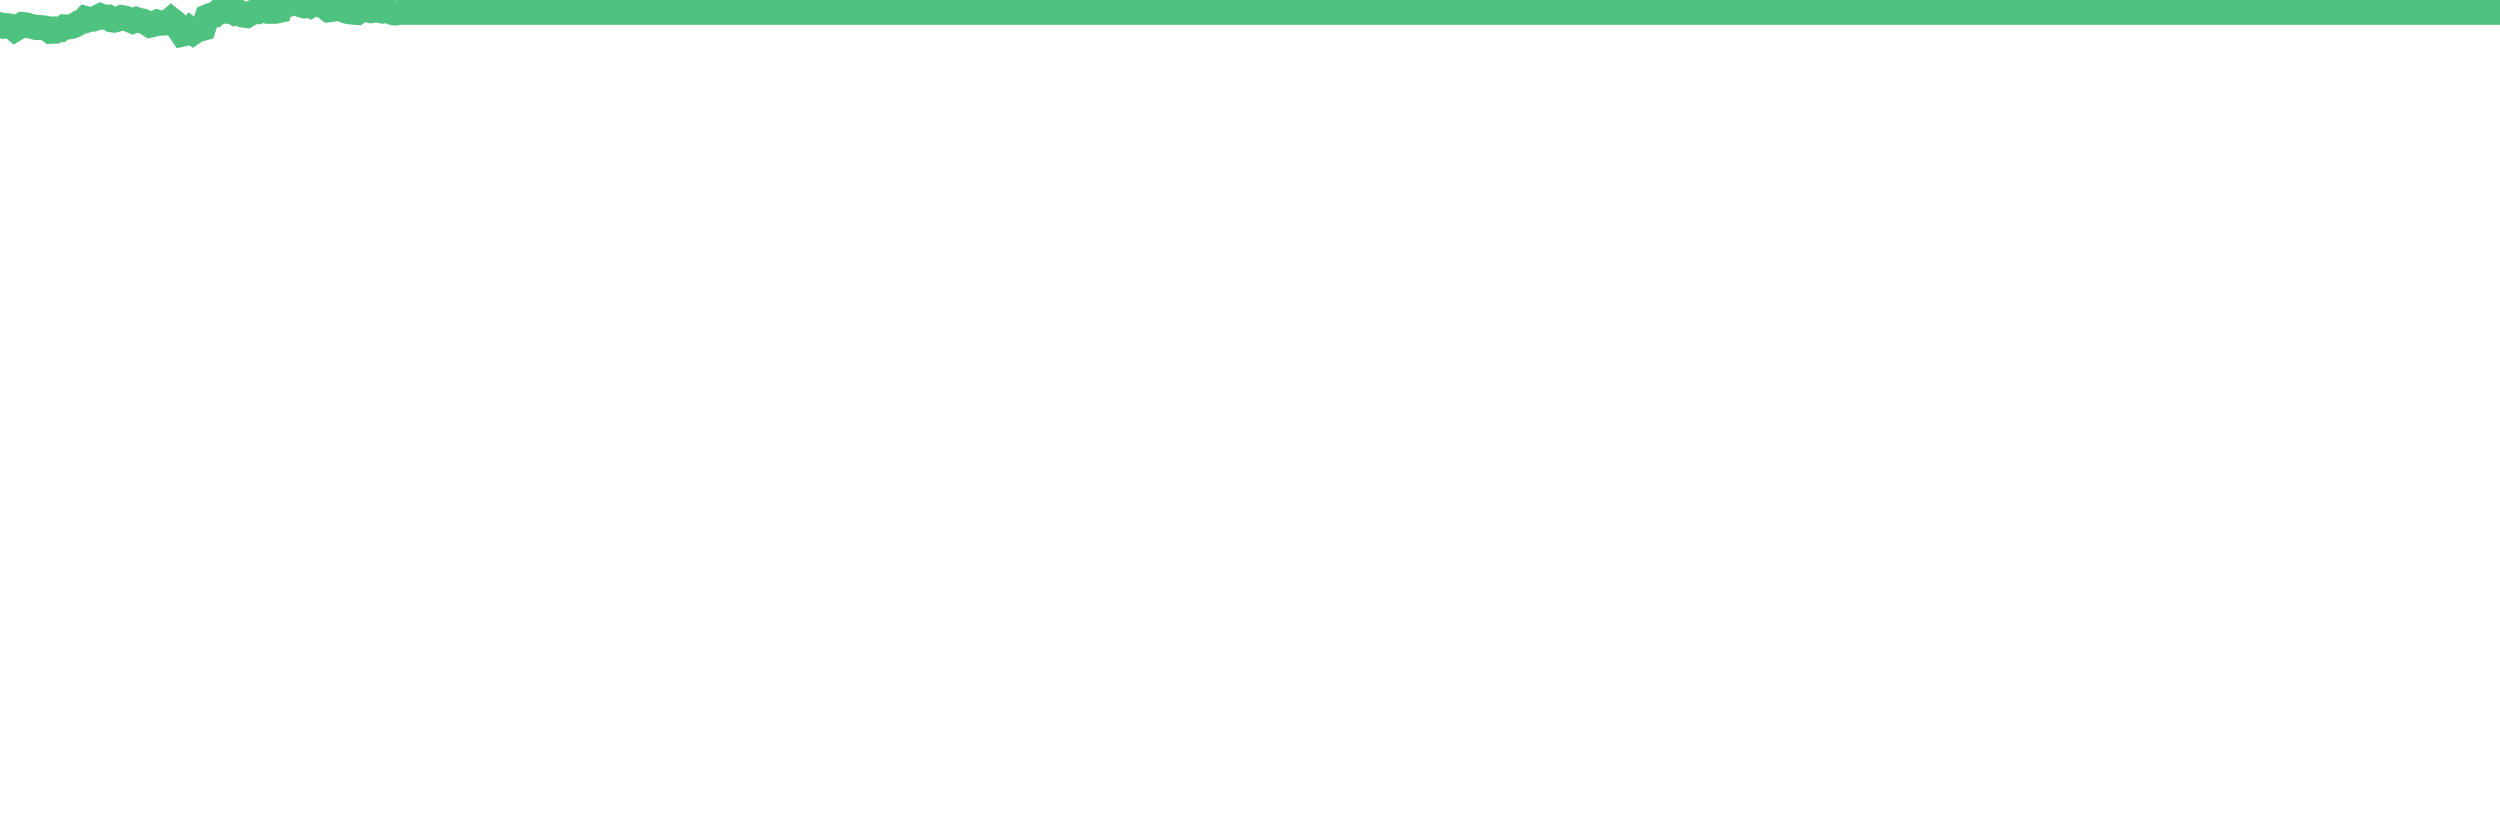 <?xml version="1.0"?><svg width="150px" height="50px" xmlns="http://www.w3.org/2000/svg" xmlns:xlink="http://www.w3.org/1999/xlink"> <polyline fill="none" stroke="#4fc280" stroke-width="1.5px" stroke-linecap="round" stroke-miterlimit="5" points="0.00,1.48 0.22,1.57 0.45,1.54 0.67,1.58 0.89,1.76 1.12,1.62 1.34,1.47 1.56,1.49 1.71,1.54 1.94,1.59 2.16,1.65 2.38,1.65 2.61,1.67 2.83,1.71 3.05,1.88 3.28,1.87 3.42,1.75 3.65,1.77 3.87,1.61 4.09,1.62 4.32,1.58 4.54,1.49 4.76,1.34 4.99,1.28 5.14,1.11 5.36,1.17 5.58,1.15 5.81,1.06 6.03,0.95 6.25,1.04 6.48,1.03 6.70,1.19 6.85,1.21 7.07,1.15 7.29,1.05 7.52,1.09 7.74,1.18 7.96,1.27 8.19,1.17 8.41,1.24 8.56,1.26 8.78,1.36 9.01,1.51 9.23,1.46 9.45,1.33 9.68,1.39 9.90,1.38 10.12,1.30 10.27,1.17 10.50,1.35 10.72,1.73 10.94,2.05 11.16,2.00 11.39,1.76 11.61,1.94 11.83,1.79 11.98,1.75 12.21,1.69 12.43,1.01 12.65,0.92 12.88,0.90 13.10,0.70 13.32,0.69 13.55,0.64 13.70,0.68 13.92,0.62 14.14,0.79 14.37,0.75 14.59,0.90 14.81,0.93 15.04,0.79 15.26,0.70 15.41,0.70 15.63,0.51 15.85,0.60 16.08,0.68 16.30,0.68 16.52,0.68 16.75,0.63 16.90,0.00 17.12,0.15 17.34,0.20 17.57,0.02 17.79,0.20 18.01,0.28 18.24,0.35 18.46,0.29 18.61,0.35 18.83,0.22 19.05,0.16 19.28,0.31 19.50,0.42 19.72,0.59 19.95,0.56 20.17,0.49 20.32,0.53 20.54,0.57 20.77,0.67 20.99,0.71 21.21,0.73 21.44,0.75 21.66,0.60 21.88,0.58 22.03,0.58 22.26,0.64 22.48,0.60 22.70,0.61 22.93,0.66 23.15,0.60 23.37,0.69 23.60,0.77 23.74,0.78 23.97,0.74 24.19,0.74 24.41,0.74 24.64,0.74 24.86,0.74 25.08,0.74 25.31,0.74 25.46,0.74 25.68,0.74 25.90,0.74 26.13,0.74 26.35,0.74 26.57,0.74 26.80,0.74 27.02,0.74 27.17,0.74 27.39,0.74 27.61,0.74 27.84,0.74 28.06,0.74 28.28,0.74 28.51,0.74 28.73,0.74 28.88,0.74 29.10,0.74 29.33,0.74 29.55,0.74 29.77,0.74 30.00,0.74 30.22,0.74 30.44,0.74 30.59,0.74 30.82,0.74 31.04,0.74 31.26,0.74 31.49,0.74 31.71,0.74 31.93,0.74 32.08,0.74 32.30,0.74 32.53,0.74 32.75,0.74 32.97,0.74 33.20,0.74 33.42,0.74 33.64,0.74 33.79,0.74 34.02,0.74 34.24,0.74 34.46,0.74 34.69,0.74 34.91,0.74 35.13,0.74 35.36,0.74 35.50,0.74 35.73,0.74 35.95,0.74 36.17,0.74 36.40,0.74 36.62,0.74 36.84,0.74 37.07,0.74 37.22,0.74 37.44,0.74 37.66,0.74 37.89,0.74 38.11,0.74 38.33,0.74 38.56,0.74 38.78,0.74 38.93,0.74 39.15,0.74 39.38,0.74 39.60,0.74 39.82,0.74 40.04,0.74 40.27,0.74 40.49,0.74 40.64,0.74 40.86,0.74 41.09,0.74 41.31,0.74 41.53,0.74 41.76,0.74 41.98,0.74 42.20,0.74 42.35,0.74 42.58,0.74 42.80,0.74 43.02,0.74 43.25,0.74 43.47,0.74 43.69,0.74 43.92,0.74 44.06,0.74 44.29,0.74 44.51,0.74 44.73,0.74 44.96,0.74 45.18,0.74 45.40,0.74 45.63,0.74 45.78,0.74 46.00,0.74 46.22,0.74 46.45,0.74 46.67,0.74 46.89,0.74 47.12,0.74 47.34,0.74 47.49,0.74 47.71,0.74 47.93,0.74 48.16,0.74 48.38,0.74 48.60,0.74 48.83,0.74 48.98,0.74 49.20,0.74 49.42,0.74 49.65,0.74 49.87,0.74 50.09,0.74 50.32,0.74 50.54,0.74 50.69,0.74 50.91,0.74 51.14,0.74 51.36,0.74 51.58,0.74 51.81,0.74 52.03,0.74 52.25,0.74 52.40,0.74 52.62,0.74 52.85,0.74 53.07,0.74 53.29,0.74 53.52,0.74 53.74,0.74 53.96,0.74 54.11,0.74 54.34,0.74 54.56,0.74 54.78,0.74 55.01,0.74 55.23,0.74 55.45,0.74 55.68,0.74 55.82,0.74 56.05,0.74 56.27,0.74 56.49,0.74 56.72,0.74 56.94,0.74 57.16,0.74 57.39,0.74 57.54,0.74 57.76,0.74 57.98,0.74 58.21,0.74 58.43,0.74 58.65,0.74 58.88,0.74 59.10,0.74 59.25,0.74 59.47,0.74 59.70,0.74 59.92,0.74 60.14,0.74 60.37,0.74 60.59,0.74 60.81,0.74 60.96,0.74 61.18,0.74 61.41,0.74 61.63,0.74 61.85,0.74 62.08,0.74 62.30,0.74 62.52,0.74 62.67,0.74 62.90,0.74 63.12,0.74 63.34,0.74 63.57,0.74 63.79,0.74 64.01,0.74 64.16,0.74 64.38,0.74 64.61,0.74 64.83,0.74 65.05,0.74 65.28,0.74 65.50,0.74 65.72,0.74 65.87,0.74 66.10,0.74 66.32,0.74 66.54,0.74 66.77,0.74 66.99,0.74 67.21,0.74 67.44,0.74 67.59,0.74 67.81,0.74 68.03,0.74 68.26,0.74 68.48,0.74 68.70,0.74 68.92,0.74 69.15,0.74 69.30,0.74 69.52,0.74 69.74,0.74 69.97,0.74 70.19,0.74 70.41,0.74 70.64,0.74 70.86,0.74 71.01,0.74 71.23,0.74 71.46,0.74 71.68,0.74 71.90,0.74 72.13,0.74 72.35,0.74 72.57,0.74 72.72,0.74 72.94,0.74 73.17,0.74 73.39,0.74 73.61,0.74 73.84,0.74 74.06,0.74 74.28,0.74 74.43,0.74 74.66,0.74 74.88,0.74 75.10,0.74 75.33,0.74 75.55,0.74 75.77,0.74 76.00,0.74 76.14,0.74 76.37,0.74 76.59,0.74 76.81,0.74 77.04,0.74 77.26,0.74 77.48,0.74 77.71,0.74 77.86,0.74 78.08,0.74 78.30,0.74 78.53,0.74 78.75,0.74 78.97,0.74 79.20,0.74 79.42,0.74 79.57,0.74 79.79,0.74 80.02,0.74 80.24,0.74 80.46,0.74 80.69,0.74 80.91,0.74 81.06,0.74 81.28,0.74 81.50,0.74 81.73,0.74 81.95,0.74 82.17,0.74 82.40,0.74 82.62,0.74 82.77,0.74 82.99,0.74 83.22,0.74 83.44,0.74 83.66,0.74 83.89,0.74 84.11,0.74 84.33,0.74 84.48,0.74 84.70,0.74 84.93,0.74 85.15,0.74 85.37,0.74 85.60,0.74 85.82,0.74 86.04,0.74 86.19,0.74 86.42,0.74 86.64,0.74 86.86,0.74 87.09,0.74 87.31,0.74 87.53,0.74 87.76,0.74 87.91,0.74 88.13,0.74 88.35,0.74 88.58,0.74 88.80,0.74 89.02,0.74 89.25,0.74 89.47,0.74 89.62,0.74 89.84,0.74 90.06,0.74 90.29,0.74 90.51,0.74 90.73,0.74 90.96,0.74 91.18,0.74 91.33,0.74 91.55,0.74 91.78,0.74 92.00,0.74 92.22,0.74 92.45,0.74 92.67,0.74 92.89,0.74 93.04,0.74 93.26,0.74 93.49,0.74 93.71,0.74 93.93,0.74 94.16,0.74 94.38,0.74 94.60,0.74 94.75,0.74 94.98,0.74 95.20,0.74 95.42,0.74 95.65,0.74 95.87,0.74 96.09,0.74 96.24,0.74 96.47,0.74 96.69,0.74 96.91,0.74 97.13,0.74 97.36,0.74 97.58,0.74 97.80,0.74 97.95,0.74 98.18,0.74 98.40,0.74 98.62,0.74 98.85,0.74 99.07,0.74 99.29,0.74 99.52,0.74 99.67,0.74 99.89,0.74 100.11,0.74 100.34,0.74 100.56,0.74 100.78,0.74 101.01,0.74 101.23,0.74 101.38,0.74 101.60,0.74 101.82,0.74 102.05,0.74 102.27,0.74 102.49,0.74 102.72,0.74 102.94,0.74 103.09,0.74 103.31,0.74 103.54,0.74 103.76,0.74 103.98,0.74 104.21,0.74 104.43,0.74 104.65,0.74 104.80,0.74 105.02,0.74 105.25,0.74 105.47,0.74 105.69,0.74 105.92,0.74 106.14,0.74 106.36,0.74 106.51,0.74 106.74,0.74 106.96,0.74 107.18,0.74 107.41,0.74 107.63,0.74 107.85,0.74 108.08,0.74 108.23,0.74 108.45,0.74 108.67,0.74 108.90,0.74 109.12,0.74 109.34,0.74 109.57,0.74 109.79,0.74 109.94,0.74 110.16,0.74 110.38,0.74 110.61,0.74 110.83,0.74 111.05,0.74 111.28,0.74 111.50,0.74 111.65,0.74 111.87,0.74 112.10,0.74 112.32,0.74 112.54,0.74 112.77,0.74 112.99,0.74 113.14,0.74 113.36,0.74 113.58,0.74 113.81,0.74 114.03,0.74 114.25,0.74 114.48,0.74 114.70,0.74 114.85,0.74 115.07,0.74 115.30,0.74 115.52,0.74 115.74,0.74 115.97,0.74 116.19,0.74 116.41,0.74 116.56,0.74 116.79,0.74 117.01,0.74 117.23,0.74 117.46,0.74 117.68,0.74 117.90,0.74 118.13,0.74 118.27,0.74 118.50,0.74 118.72,0.74 118.94,0.74 119.17,0.74 119.39,0.74 119.61,0.74 119.84,0.74 119.99,0.74 120.21,0.74 120.43,0.74 120.66,0.74 120.88,0.74 121.10,0.74 121.33,0.74 121.55,0.74 121.70,0.74 121.92,0.74 122.14,0.74 122.37,0.74 122.59,0.74 122.81,0.74 123.04,0.74 123.26,0.74 123.41,0.74 123.63,0.74 123.86,0.74 124.08,0.74 124.30,0.74 124.53,0.74 124.75,0.74 124.97,0.74 125.12,0.74 125.35,0.74 125.57,0.74 125.79,0.74 126.01,0.74 126.24,0.74 126.46,0.74 126.68,0.74 126.83,0.74 127.06,0.74 127.28,0.74 127.50,0.74 127.73,0.74 127.95,0.74 128.17,0.74 128.32,0.74 128.55,0.74 128.77,0.74 128.99,0.74 129.22,0.74 129.44,0.74 129.66,0.74 129.89,0.74 130.03,0.74 130.26,0.74 130.48,0.74 130.70,0.74 130.93,0.74 131.15,0.74 131.37,0.74 131.60,0.74 131.75,0.74 131.97,0.74 132.19,0.74 132.42,0.74 132.64,0.74 132.86,0.74 133.09,0.74 133.31,0.74 133.46,0.74 133.68,0.74 133.90,0.74 134.13,0.74 134.35,0.74 134.57,0.74 134.80,0.74 135.02,0.74 135.17,0.74 135.39,0.74 135.62,0.74 135.84,0.74 136.06,0.74 136.29,0.74 136.51,0.74 136.73,0.74 136.88,0.74 137.11,0.74 137.33,0.74 137.55,0.74 137.78,0.74 138.00,0.74 138.22,0.74 138.45,0.74 138.59,0.74 138.82,0.74 139.04,0.74 139.26,0.74 139.49,0.74 139.71,0.74 139.93,0.74 140.16,0.74 140.31,0.74 140.53,0.74 140.75,0.74 140.98,0.74 141.20,0.74 141.42,0.74 141.65,0.74 141.87,0.74 142.02,0.74 142.24,0.74 142.46,0.74 142.69,0.74 142.91,0.74 143.13,0.74 143.36,0.74 143.58,0.74 143.73,0.74 143.95,0.74 144.18,0.74 144.40,0.74 144.62,0.74 144.85,0.74 145.07,0.74 145.22,0.74 145.44,0.74 145.67,0.74 145.89,0.74 146.11,0.74 146.34,0.74 146.56,0.74 146.78,0.74 146.93,0.74 147.15,0.74 147.38,0.74 147.60,0.74 147.82,0.74 148.05,0.74 148.27,0.74 148.49,0.74 148.64,0.74 148.87,0.74 149.09,0.74 149.31,0.74 149.54,0.74 149.76,0.74 150.00,0.74 "/></svg>